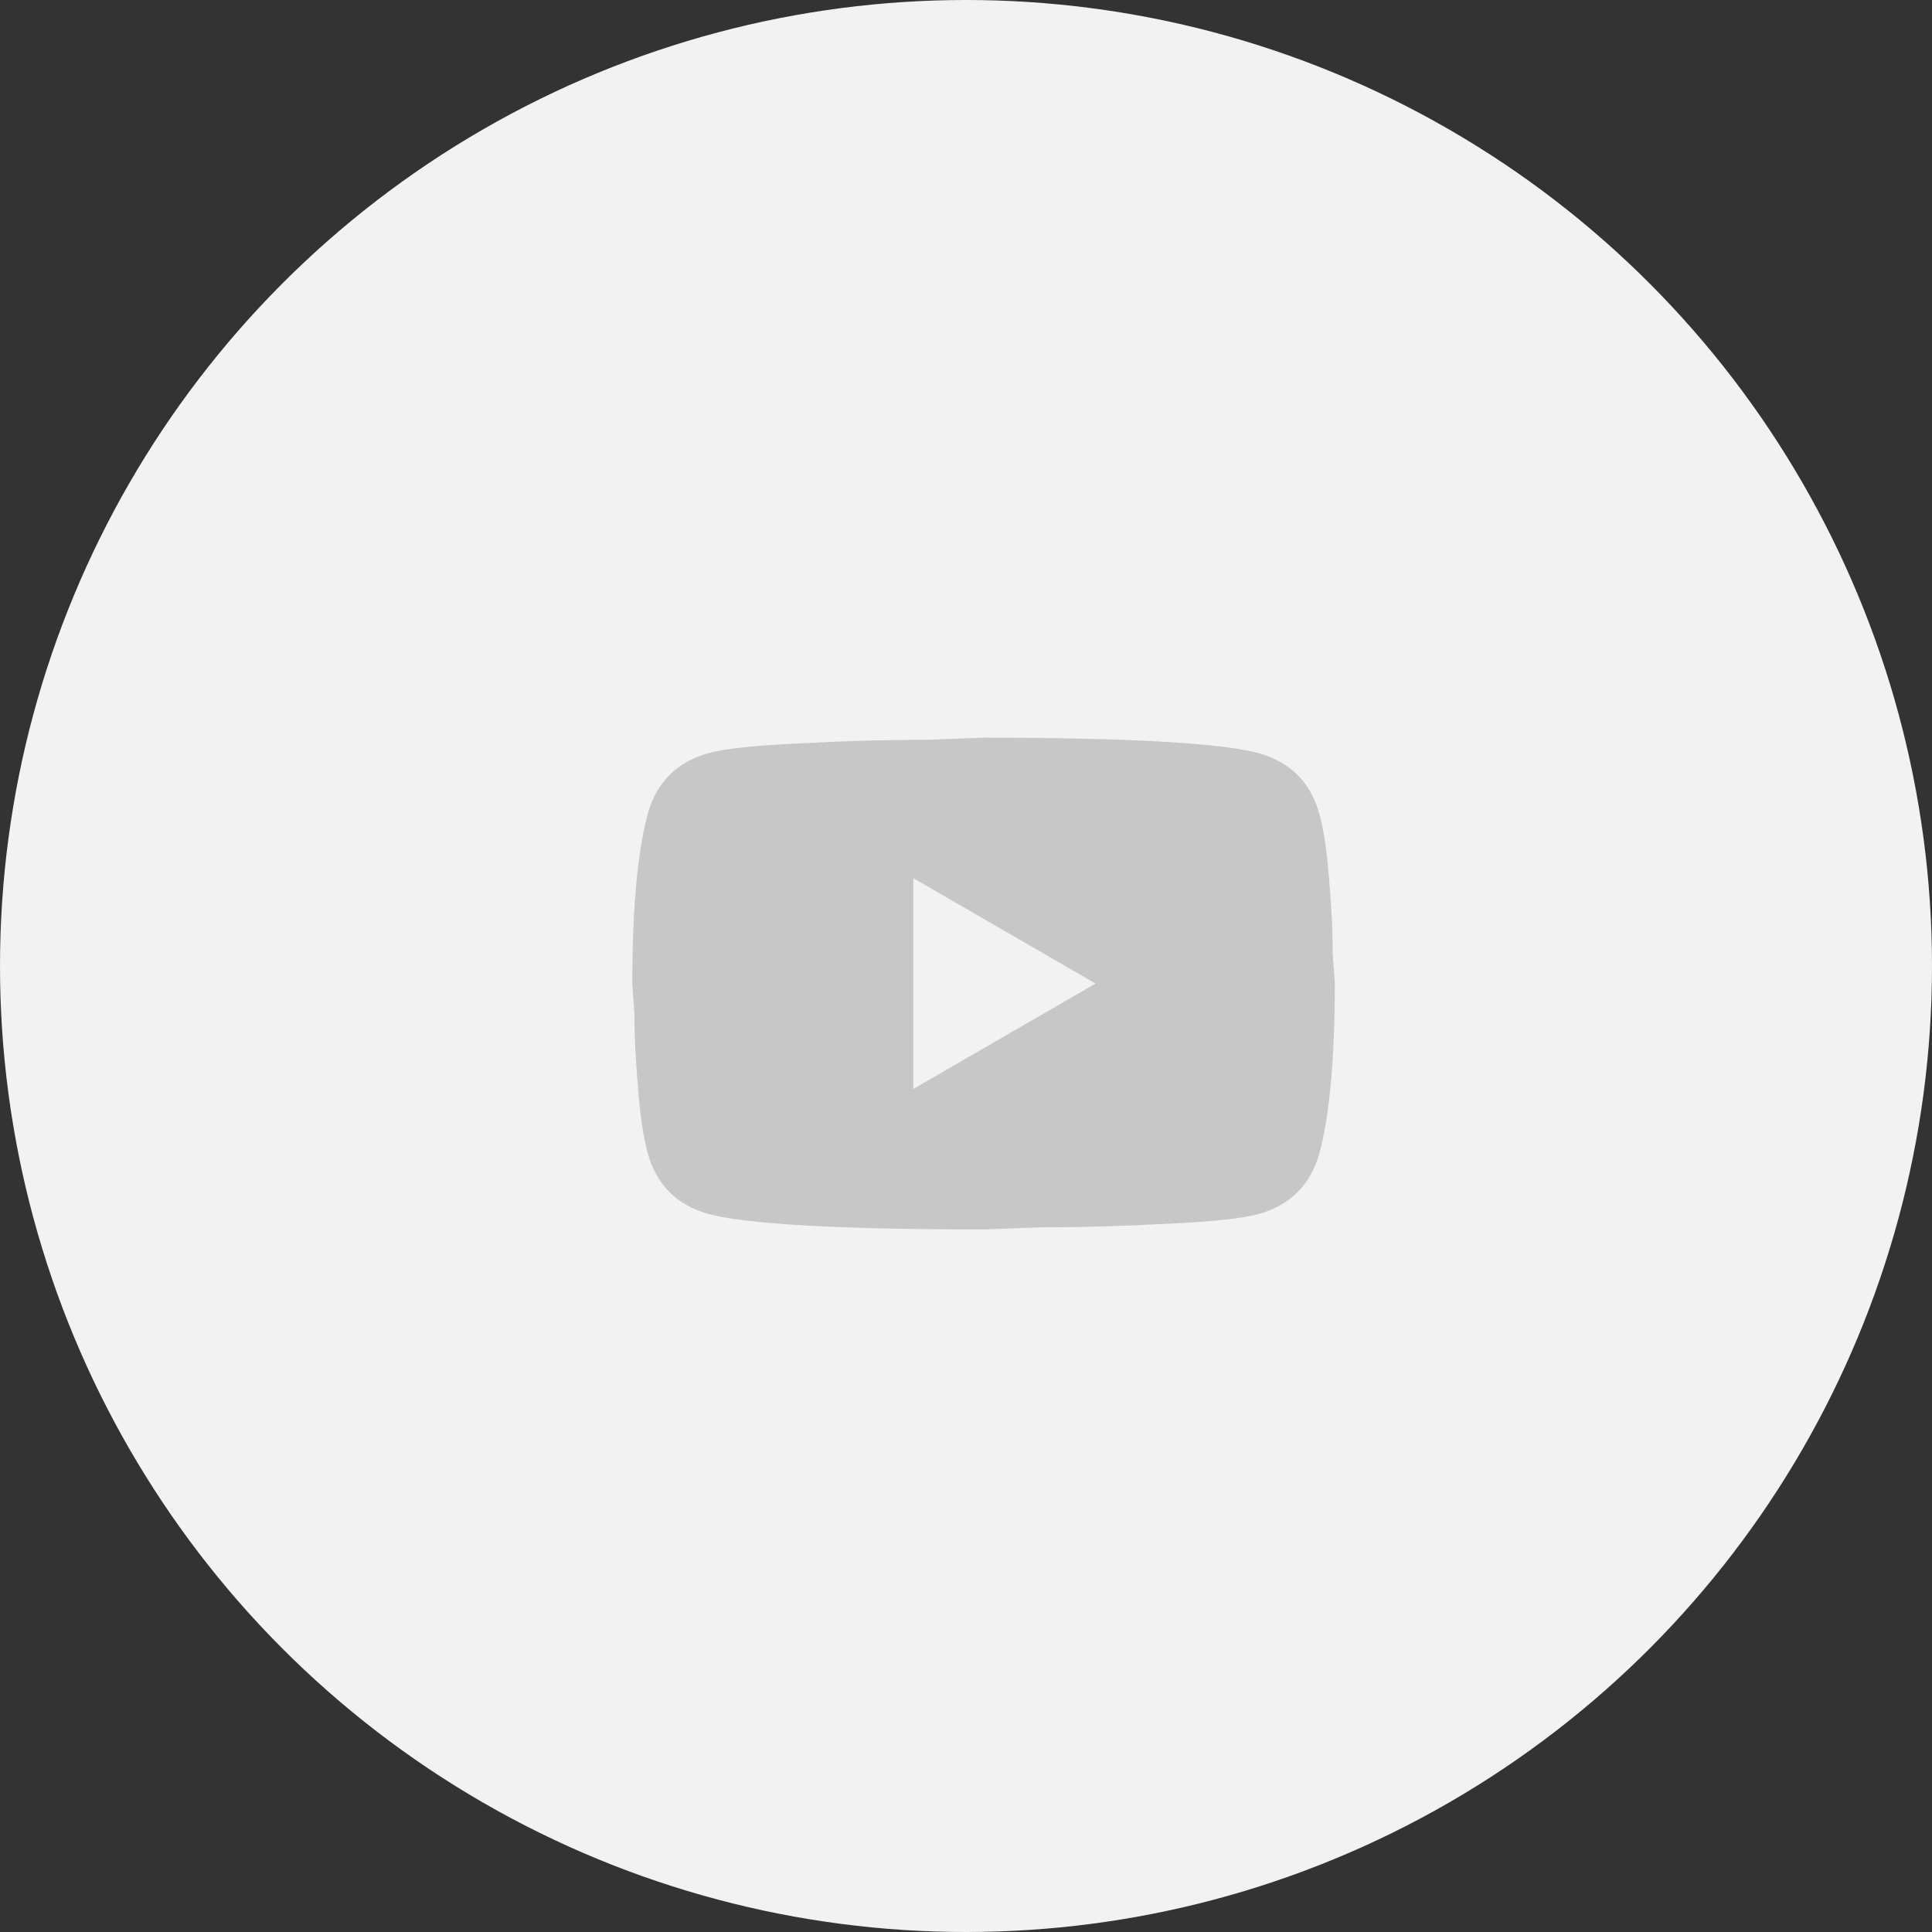 <?xml version="1.0" encoding="UTF-8"?> <svg xmlns="http://www.w3.org/2000/svg" width="55" height="55" viewBox="0 0 55 55" fill="none"><rect x="0" y="0" width="55" height="55" fill="#333333" stroke="none"/><circle cx="27.5" cy="27.5" r="27.5" fill="#F2F2F2"></circle><path d="M26 31L31.19 28L26 25V31ZM37.56 23.17C37.69 23.64 37.78 24.27 37.84 25.07C37.91 25.87 37.94 26.56 37.94 27.16L38 28C38 30.19 37.84 31.8 37.56 32.83C37.31 33.73 36.73 34.31 35.83 34.56C35.36 34.69 34.5 34.78 33.18 34.84C31.88 34.91 30.69 34.94 29.59 34.94L28 35C23.81 35 21.2 34.84 20.17 34.56C19.27 34.31 18.69 33.73 18.44 32.83C18.31 32.36 18.22 31.73 18.16 30.93C18.09 30.13 18.06 29.44 18.06 28.84L18 28C18 25.81 18.16 24.2 18.44 23.17C18.69 22.27 19.27 21.69 20.17 21.44C20.64 21.31 21.5 21.22 22.82 21.16C24.12 21.09 25.31 21.06 26.41 21.06L28 21C32.19 21 34.8 21.16 35.83 21.44C36.73 21.69 37.31 22.27 37.56 23.17Z" fill="#C7C7C7"></path></svg> 